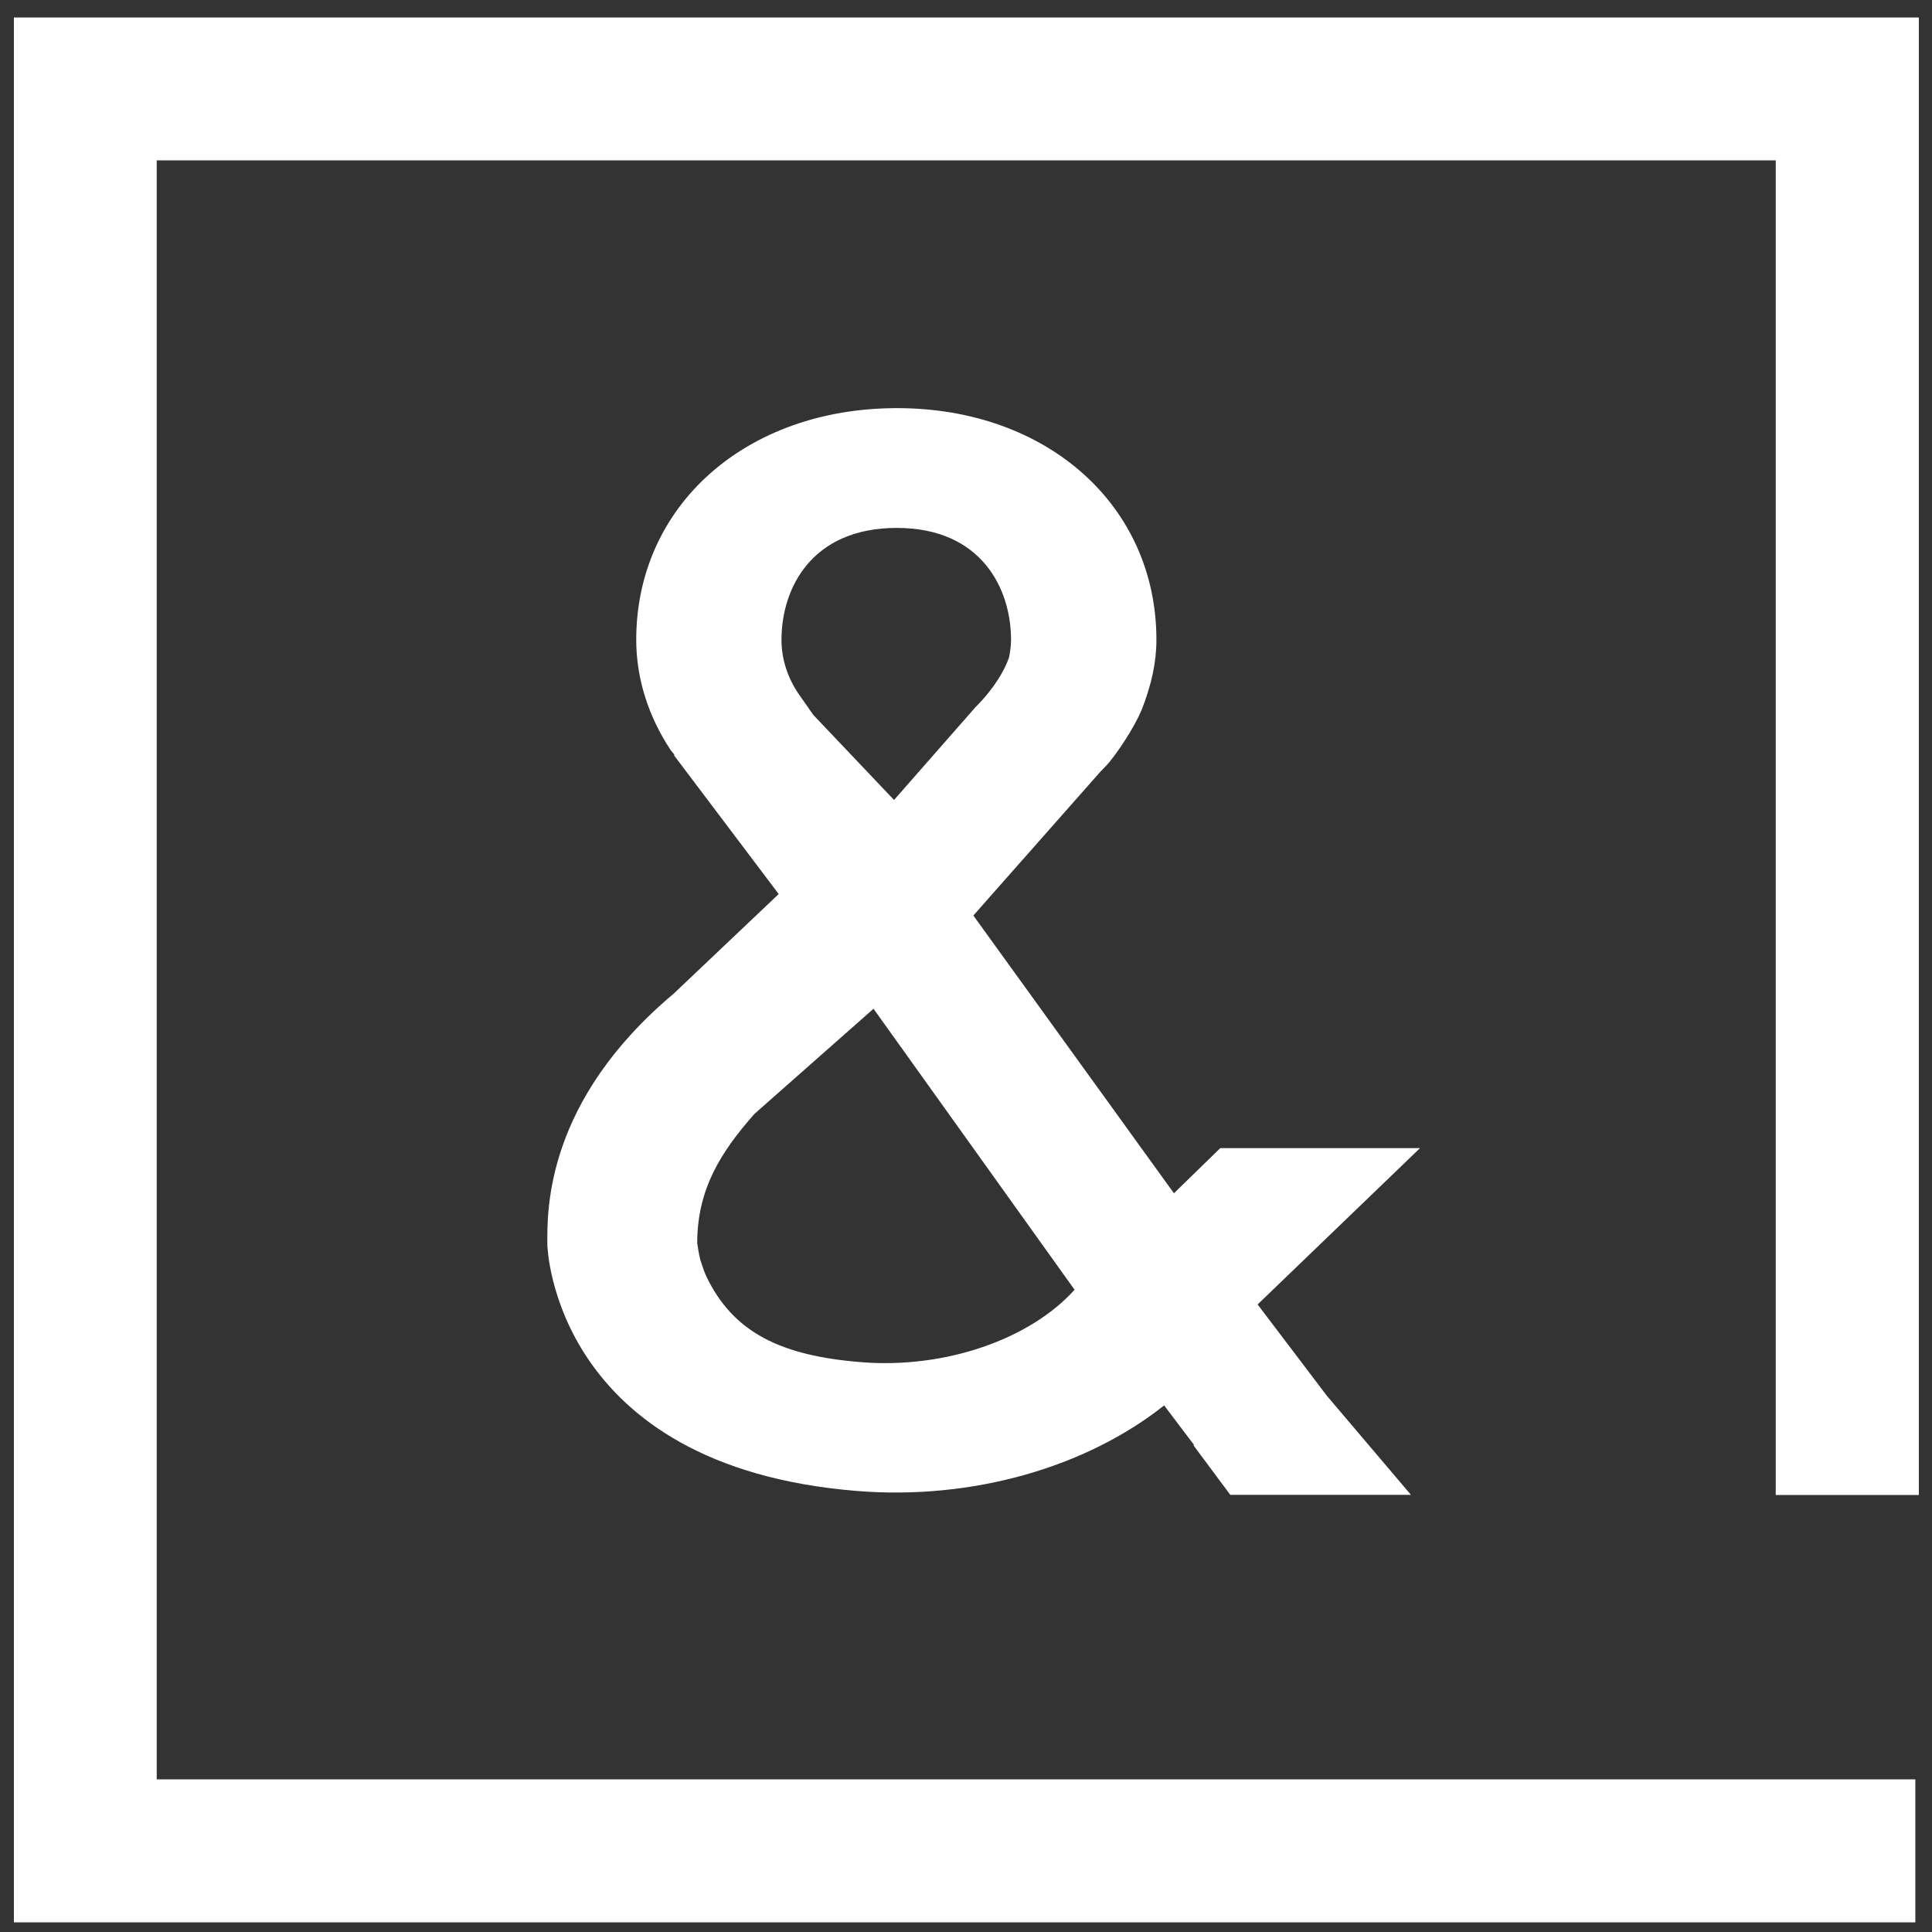 <?xml version="1.0" encoding="UTF-8"?>
<svg xmlns="http://www.w3.org/2000/svg" xmlns:xlink="http://www.w3.org/1999/xlink" width="90px" height="90px" viewBox="26.5 26.5 62.5 62.5" version="1.1">
<rect x="26.5" y="26.5" width="62.5" height="62.5" fill="#333333" stroke="none"/>
<g id="surface1" >
  <path style=" stroke:none;fill-rule:nonzero;fill:rgb(100%,100%,100%);fill-opacity:1;" d="M 26.949 27.066 L 26.949 88.688 L 88.461 88.688 L 88.461 84.062 L 31.57 84.062 L 31.57 31.688 L 83.945 31.688 L 83.945 74.863 L 88.574 74.863 L 88.574 27.066 Z M 26.949 27.066 "/>
  <path style=" stroke:none;fill-rule:nonzero;fill:rgb(100%,100%,100%);fill-opacity:1;" d="M 67.184 68.699 L 72.438 63.641 L 65.977 63.641 L 64.477 65.102 L 57.988 56.117 L 62.086 51.477 L 62.246 51.312 C 62.594 50.961 63.219 49.988 63.414 49.5 L 63.418 49.5 C 63.75 48.668 63.91 47.922 63.91 47.199 C 63.91 42.855 60.379 39.703 55.52 39.703 C 50.633 39.703 47.082 42.855 47.082 47.199 C 47.082 48.438 47.469 49.672 48.199 50.77 L 48.32 50.918 L 48.301 50.93 L 51.691 55.422 L 48.293 58.645 C 44.164 62.113 44.195 65.617 44.207 66.77 C 44.207 66.84 44.414 73.949 54.238 74.734 C 57.961 75.031 61.633 73.969 64.16 71.965 L 65.129 73.246 L 65.113 73.262 L 66.301 74.859 L 72.145 74.859 L 69.426 71.656 Z M 55.512 43.578 C 58.238 43.578 59.207 45.531 59.207 47.199 C 59.207 47.426 59.168 47.637 59.141 47.773 C 58.902 48.438 58.414 49.023 58.062 49.371 L 55.422 52.379 L 52.812 49.629 L 52.355 48.977 C 51.98 48.438 51.781 47.824 51.781 47.199 C 51.781 45.531 52.754 43.578 55.512 43.578 M 54.359 70.566 C 51.781 70.359 50.215 69.621 49.34 67.77 C 49.27 67.613 49.215 67.441 49.152 67.246 C 49.102 67.035 49.074 66.84 49.055 66.711 C 49.055 64.961 49.828 63.754 50.91 62.531 L 54.758 59.133 L 61.262 68.223 C 59.824 69.824 57.078 70.785 54.359 70.566 "/>
</g>
</svg>